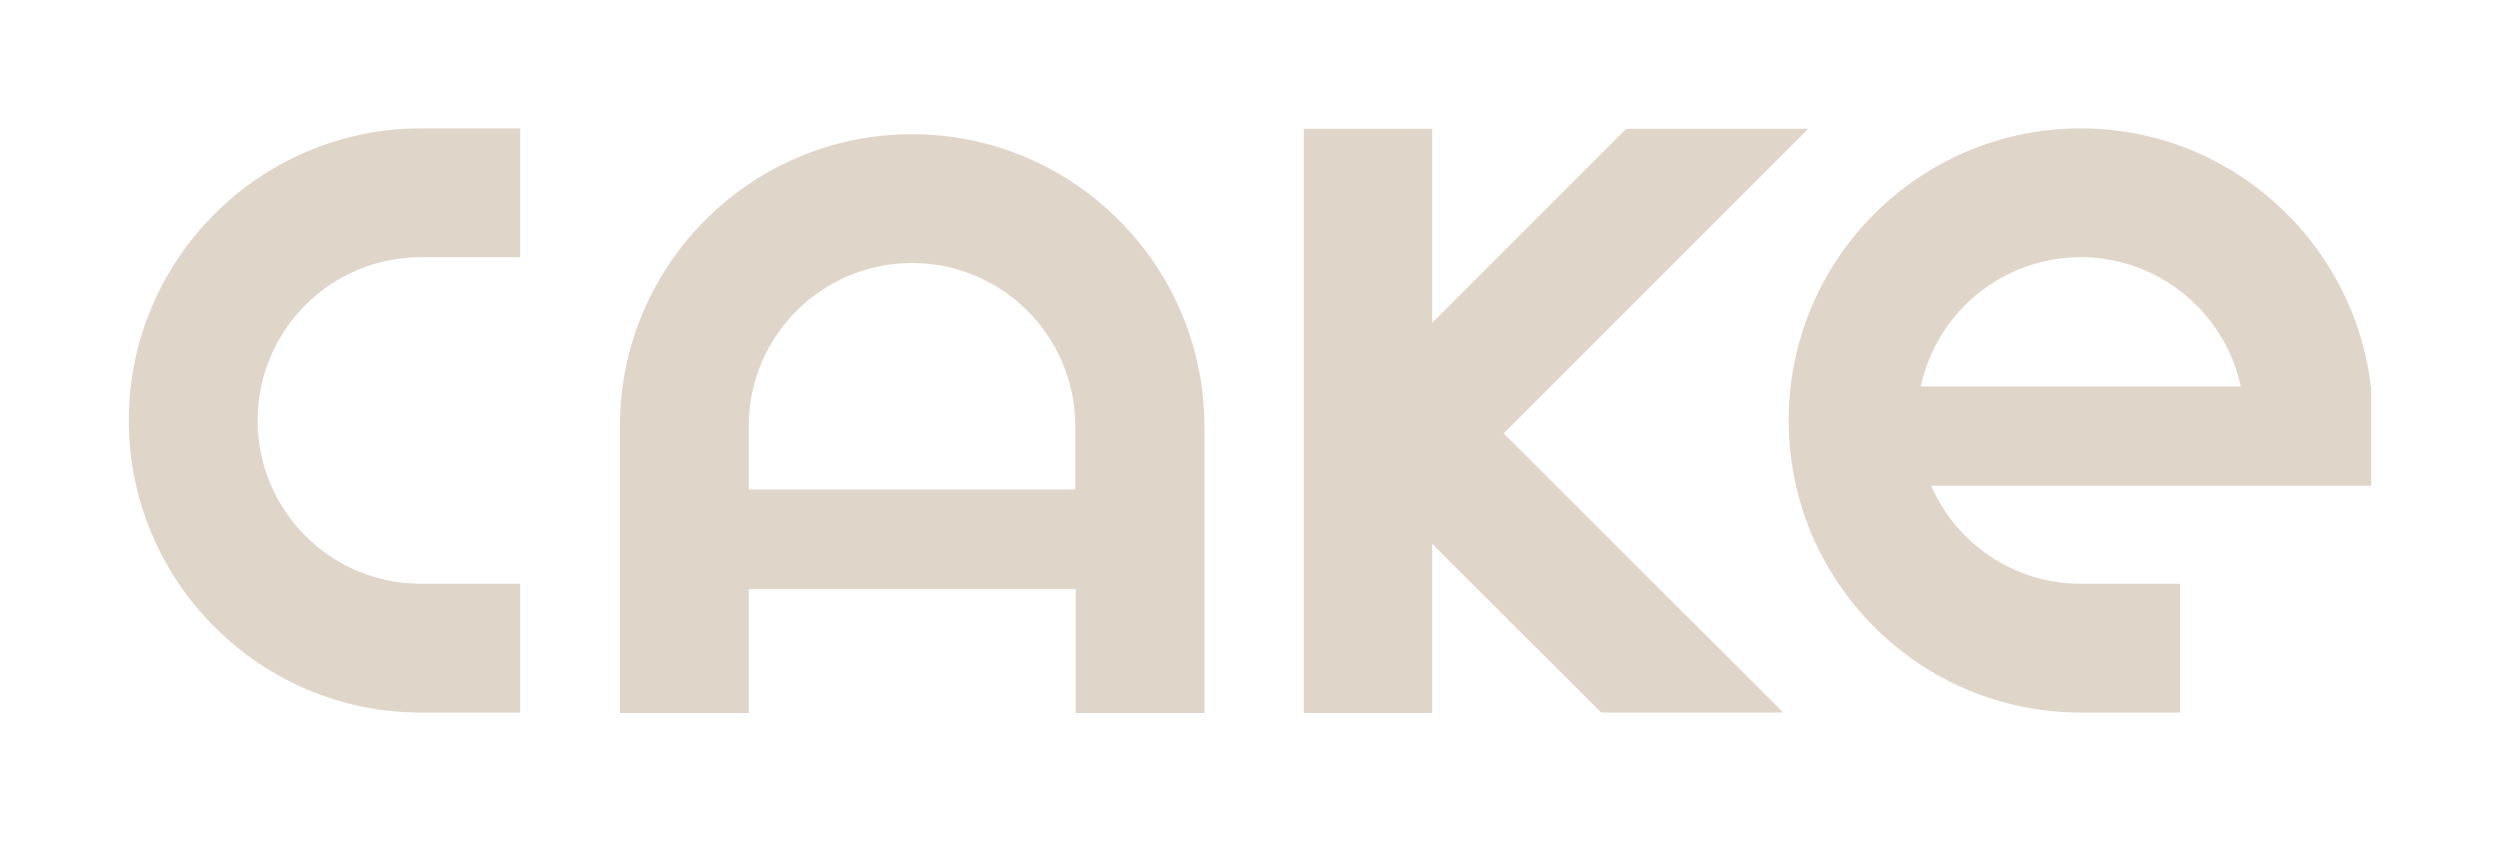 <?xml version="1.0" encoding="utf-8"?>
<svg version="1.1" xmlns="http://www.w3.org/2000/svg" xmlns:xlink="http://www.w3.org/1999/xlink" x="0px" y="0px"
	 viewBox="0 0 601.7 203.5" style="enable-background:new 0 0 601.7 203.5;" xml:space="preserve" fill="#e0d5c9">
<g>
	<path d="M101.3,61.9L101.3,61.9h23.9v-31h-23.9C62.5,30.9,31,62.5,31,101.2s31.5,70.3,70.3,70.3l0,0h23.9v-31h-23.9l0,0
		c-21.7,0-39.3-17.6-39.3-39.3S79.6,61.9,101.3,61.9z"/>
	<path d="M219.5,32.3c-38.8,0-70.3,31.5-70.3,70.3v69h31v-29.8h78.7v29.8h31v-69C289.8,63.8,258.3,32.3,219.5,32.3z M258.9,117.8
		h-78.7v-15.2l0,0c0-21.7,17.6-39.3,39.3-39.3s39.3,17.6,39.3,39.3l0,0v15.2H258.9z"/>
	<polygon points="435.2,31 391.4,31 344.7,77.7 344.7,31 313.8,31 313.8,171.6 344.7,171.6 344.7,130.9 385.4,171.5 429.2,171.5 
		361.9,104.3 	"/>
	<path d="M570.6,93c-4.1-34.9-33.8-62.1-69.8-62.1c-38.8,0-70.3,31.5-70.3,70.3s31.5,70.3,70.3,70.3h23.9v-31h-23.9l0,0
		c-16.1,0-30-9.7-36-23.6h105.9v-15.7v-8L570.6,93L570.6,93z M462.3,93c3.8-17.8,19.6-31.1,38.5-31.1c18.9,0,34.7,13.4,38.5,31.1
		H462.3z"/>
</g>
</svg>
